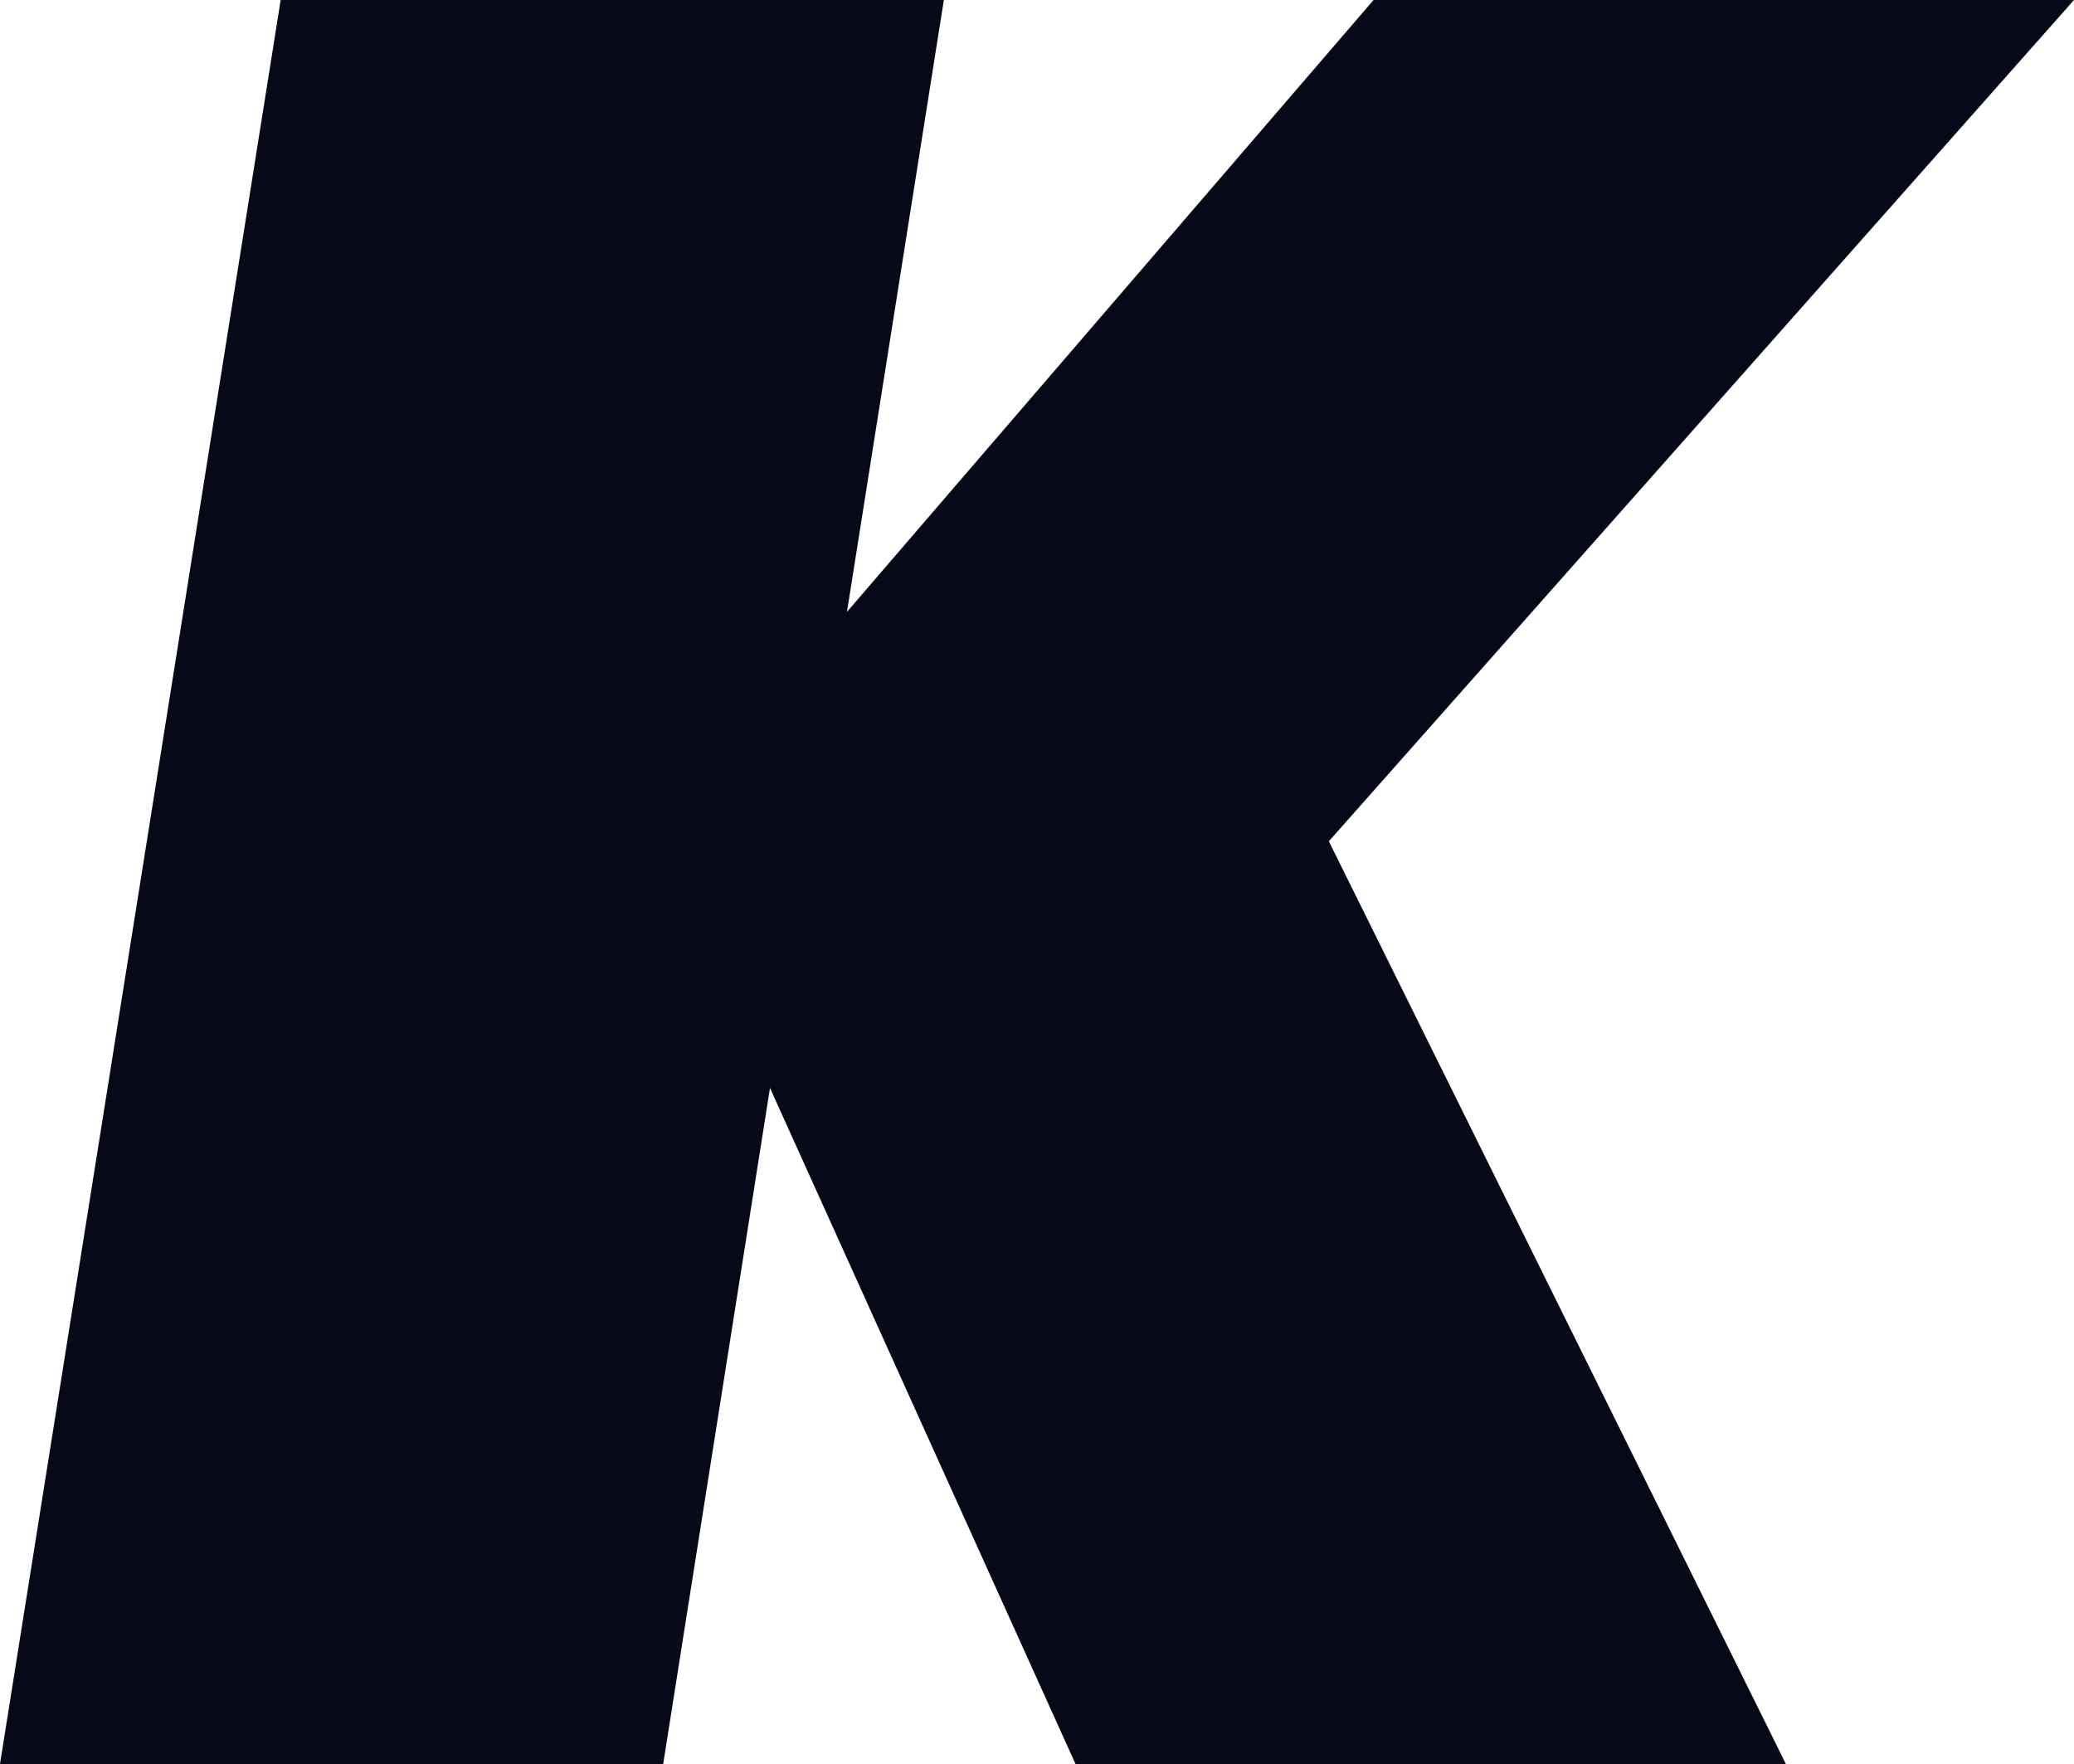 <?xml version="1.0" encoding="UTF-8"?> <svg xmlns="http://www.w3.org/2000/svg" width="1270" height="1080" viewBox="0 0 1270 1080" fill="none"><path d="M171.868 0L0 1080H406.096L471.497 666.126L658.575 1080H1093.57L813.713 515.077L1270 0H841.09L518.647 374.601L577.964 0H171.868Z" fill="#080918"></path></svg> 